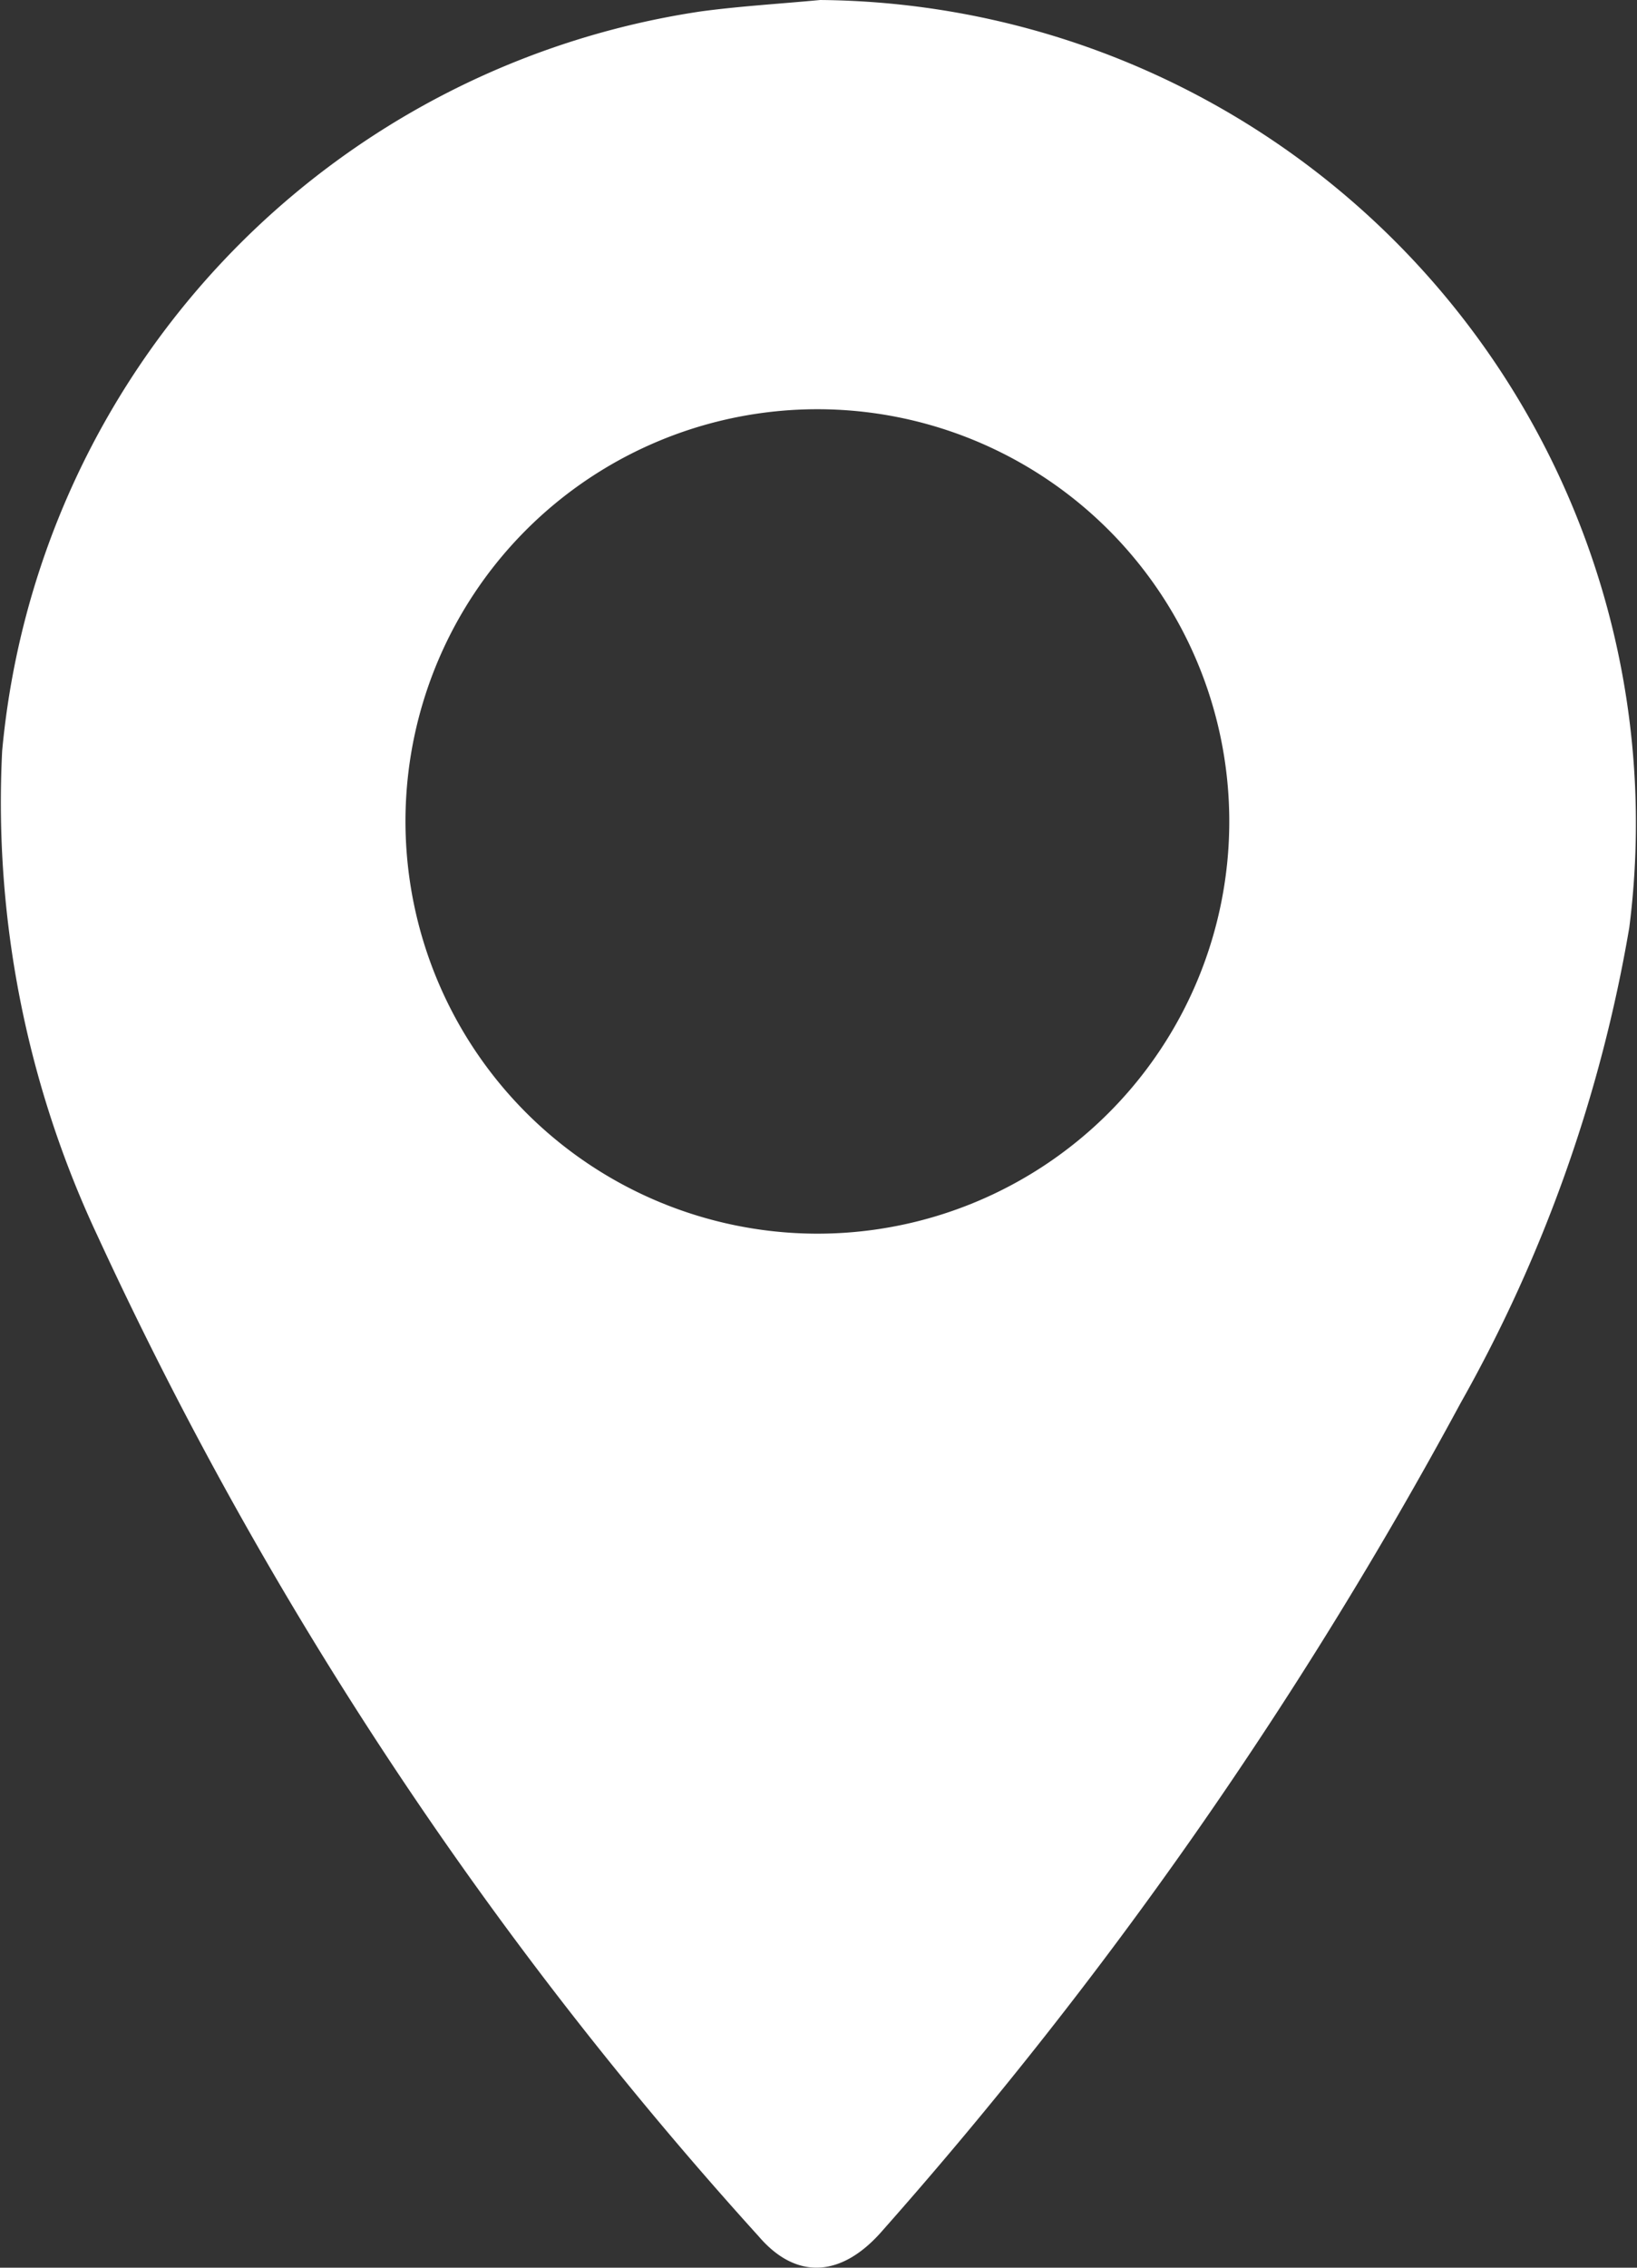 <?xml version="1.0" encoding="UTF-8"?>
<svg xmlns="http://www.w3.org/2000/svg" width="21.886" height="30.295" viewBox="0 0 21.886 30.295">
  <rect x="0" y="0" width="21.886" height="30.295" fill="#333333" stroke="none"/>
  <g id="F_location" transform="translate(-5372.52 -5713.419)">
    <path id="Path_38" data-name="Path 38" d="M5383.486,5713.419a11,11,0,0,1,10.817,12.391,19.6,19.6,0,0,1-2.256,6.354,58.829,58.829,0,0,1-7.723,11.048c-.543.631-1.154.675-1.66.084a52.883,52.883,0,0,1-8.845-13.377,13.621,13.621,0,0,1-1.27-6.47,11.008,11.008,0,0,1,9.351-9.879C5382.428,5713.5,5382.958,5713.469,5383.486,5713.419Zm-.059,16.481a5.507,5.507,0,1,0-5.486-5.485A5.513,5.513,0,0,0,5383.428,5729.9Z" fill="#ffffff"></path>
  </g>
</svg>
